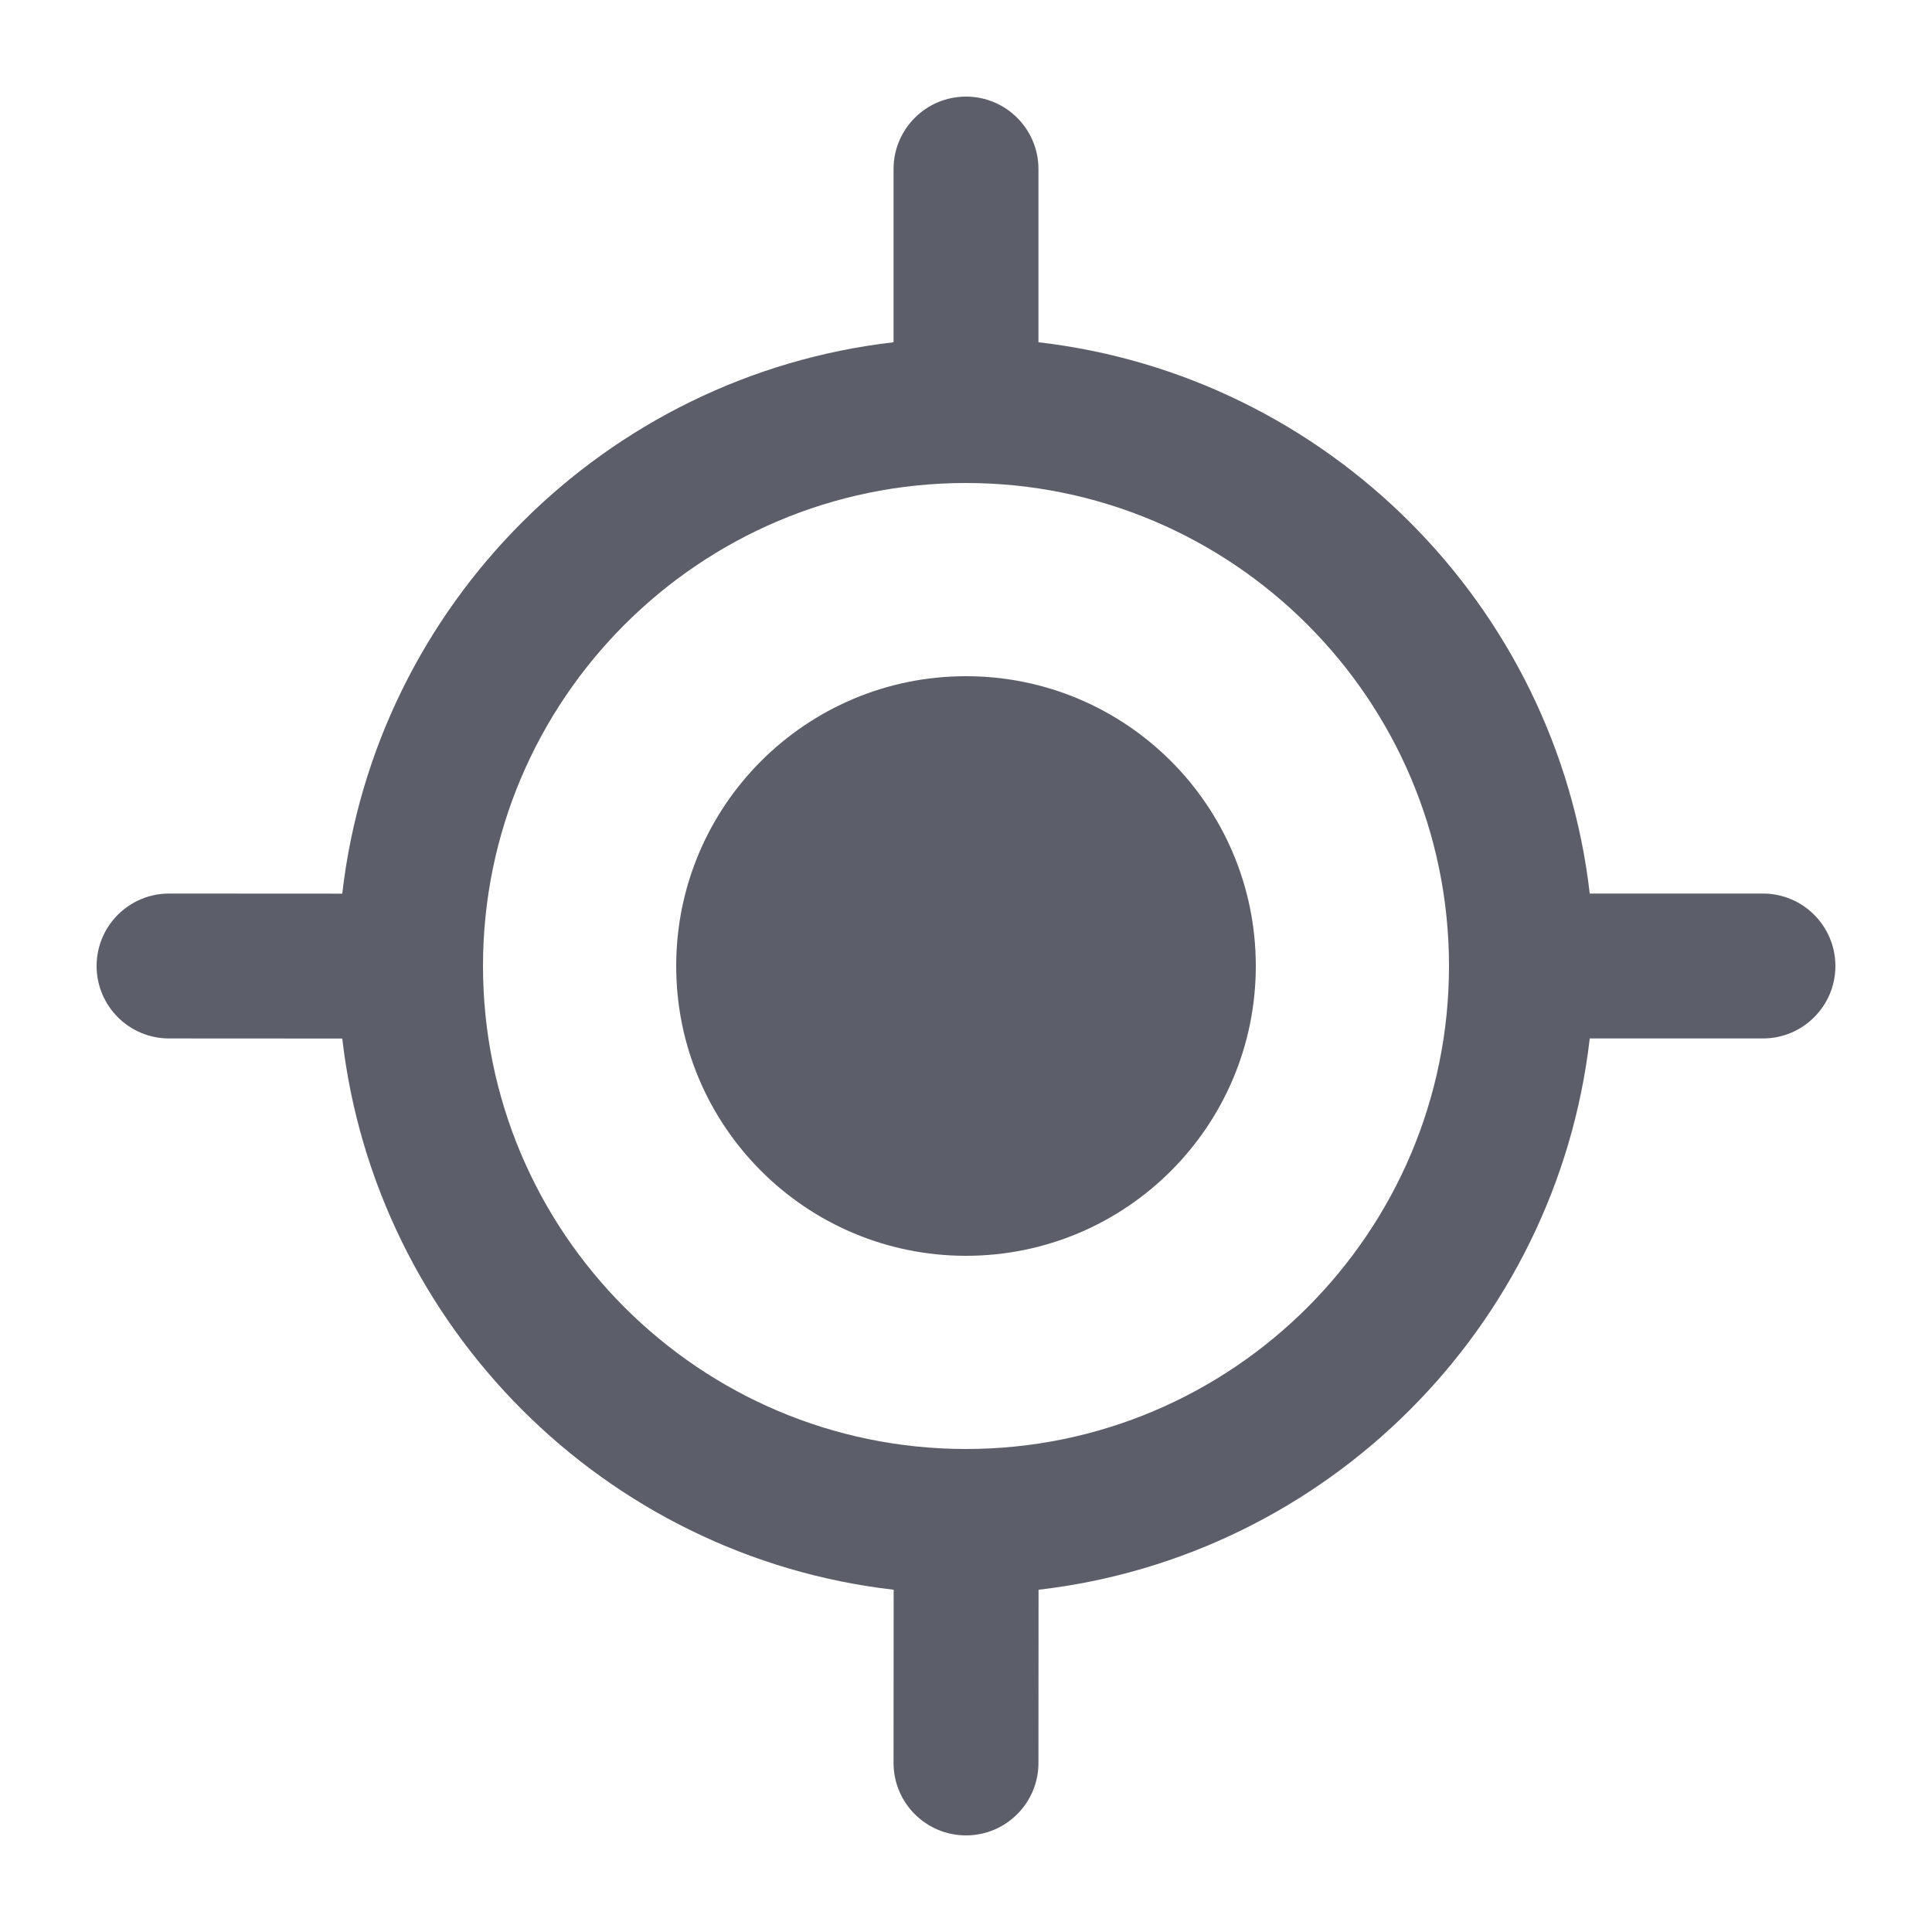 <!-- Generated by IcoMoon.io -->
<svg version="1.1" xmlns="http://www.w3.org/2000/svg" width="20" height="20" viewBox="0 0 20 20">
<rect fill="#fff" x="0" y="0" width="20" height="20"></rect>
<path fill="#5c5f6a" d="M10 1c0.414 0 0.75 0.336 0.75 0.75l0 1.793c2.99 0.345 5.363 2.722 5.707 5.707l1.793-0c0.414 0 0.75 0.336 0.75 0.75s-0.336 0.75-0.75 0.75l-1.793 0c-0.344 2.99-2.721 5.362-5.706 5.707l-0.001 1.793c0 0.414-0.336 0.75-0.75 0.75s-0.75-0.336-0.75-0.75l0.001-1.793c-2.99-0.344-5.363-2.721-5.708-5.706l-1.793-0.001c-0.414 0-0.75-0.336-0.75-0.75s0.336-0.75 0.75-0.75l1.793 0.001c0.344-2.99 2.722-5.364 5.707-5.708l-0-1.793c0-0.414 0.336-0.75 0.75-0.75zM10 5c-2.757 0-5 2.241-5 5 0 2.757 2.241 5 5 5 2.757 0 5-2.241 5-5 0-2.757-2.241-5-5-5zM10 7c1.657 0 3 1.343 3 3s-1.343 3-3 3c-1.657 0-3-1.343-3-3s1.343-3 3-3z"></path>
</svg>
